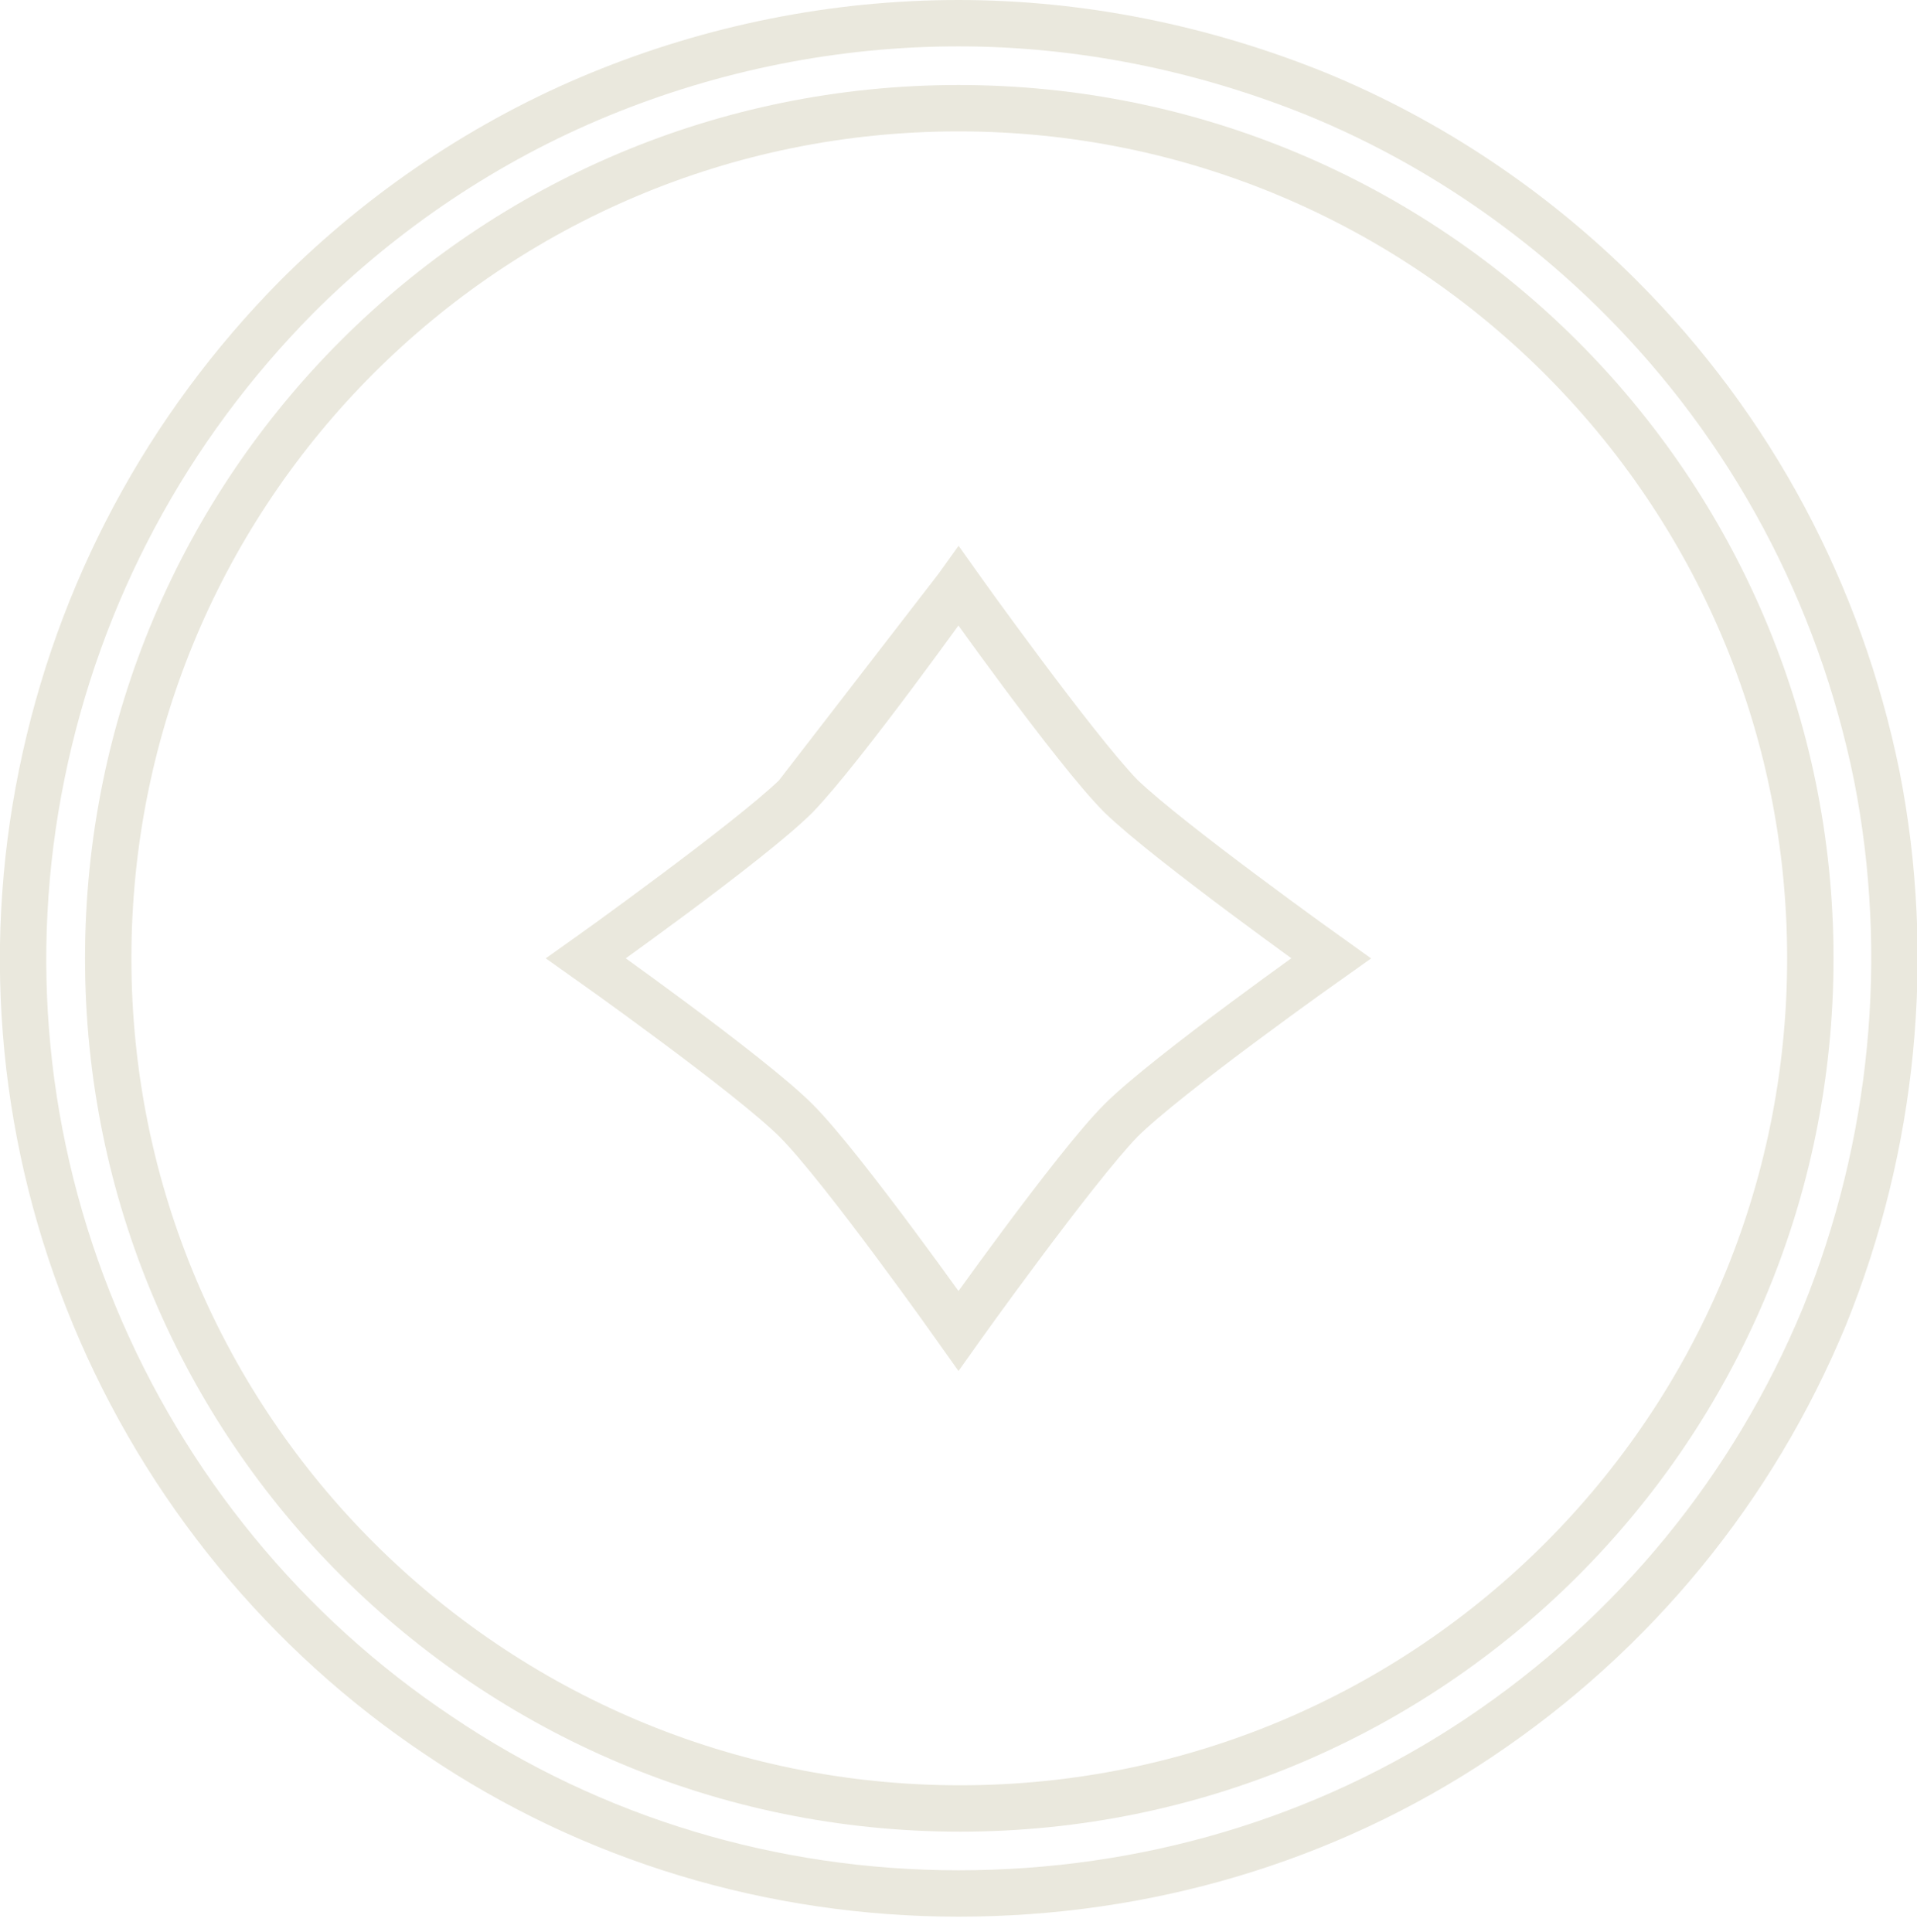<?xml version="1.0" encoding="utf-8"?>
<!-- Generator: Adobe Illustrator 26.0.1, SVG Export Plug-In . SVG Version: 6.00 Build 0)  -->
<svg version="1.1" id="Camada_1" xmlns="http://www.w3.org/2000/svg" xmlns:xlink="http://www.w3.org/1999/xlink" x="0px" y="0px"
	 viewBox="0 0 124 125" style="enable-background:new 0 0 124 125;" xml:space="preserve">
<style type="text/css">
	.st0{fill:none;stroke:#EAE8DD;stroke-width:3;}
	.st1{fill:none;stroke:#EAE8DD;stroke-width:3;}
	.st2{fill:none;stroke:#EAE8DD;stroke-width:3;stroke-miterlimit:10;}
</style>
<g>
	<path class="st0" d="M19.2,19.2L19.2,19.2c5.6-5.6,12.3-10.1,19.6-13.1S54,1.5,62,1.5c7.9,0,15.8,1.6,23.2,4.6
		c7.3,3,14,7.5,19.6,13.1l0,0c8.5,8.5,14.2,19.2,16.6,31c2.3,11.7,1.1,23.9-3.4,35c-4.6,11.1-12.3,20.5-22.3,27.2S74,122.5,62,122.5
		s-23.7-3.5-33.6-10.2c-9.9-6.6-17.7-16.1-22.3-27.2s-5.8-23.2-3.4-35S10.8,27.7,19.2,19.2z"/>
	<path class="st1" d="M86.1,62c0,0-10.6,7.5-13.6,10.5C75.5,69.5,86.1,62,86.1,62s-10.5-7.5-13.6-10.5c-3-3-10.5-13.6-10.5-13.6
		s-7.5,10.5-10.5,13.6c-3,3-13.6,10.5-13.6,10.5s10.6,7.5,13.6,10.5S62,86.1,62,86.1s7.5-10.5,10.5-13.6c-3,3-10.5,13.6-10.5,13.6
		s-7.5-10.6-10.5-13.6S37.9,62,37.9,62s10.5-7.5,13.6-10.5L62,37.9c0,0,7.5,10.5,10.5,13.6"/>
	<path class="st2" d="M117.1,62c0,30.4-24.6,55-55,55S7,92.4,7,62S31.6,7,62,7S117.1,31.6,117.1,62z"/>
</g>
</svg>
